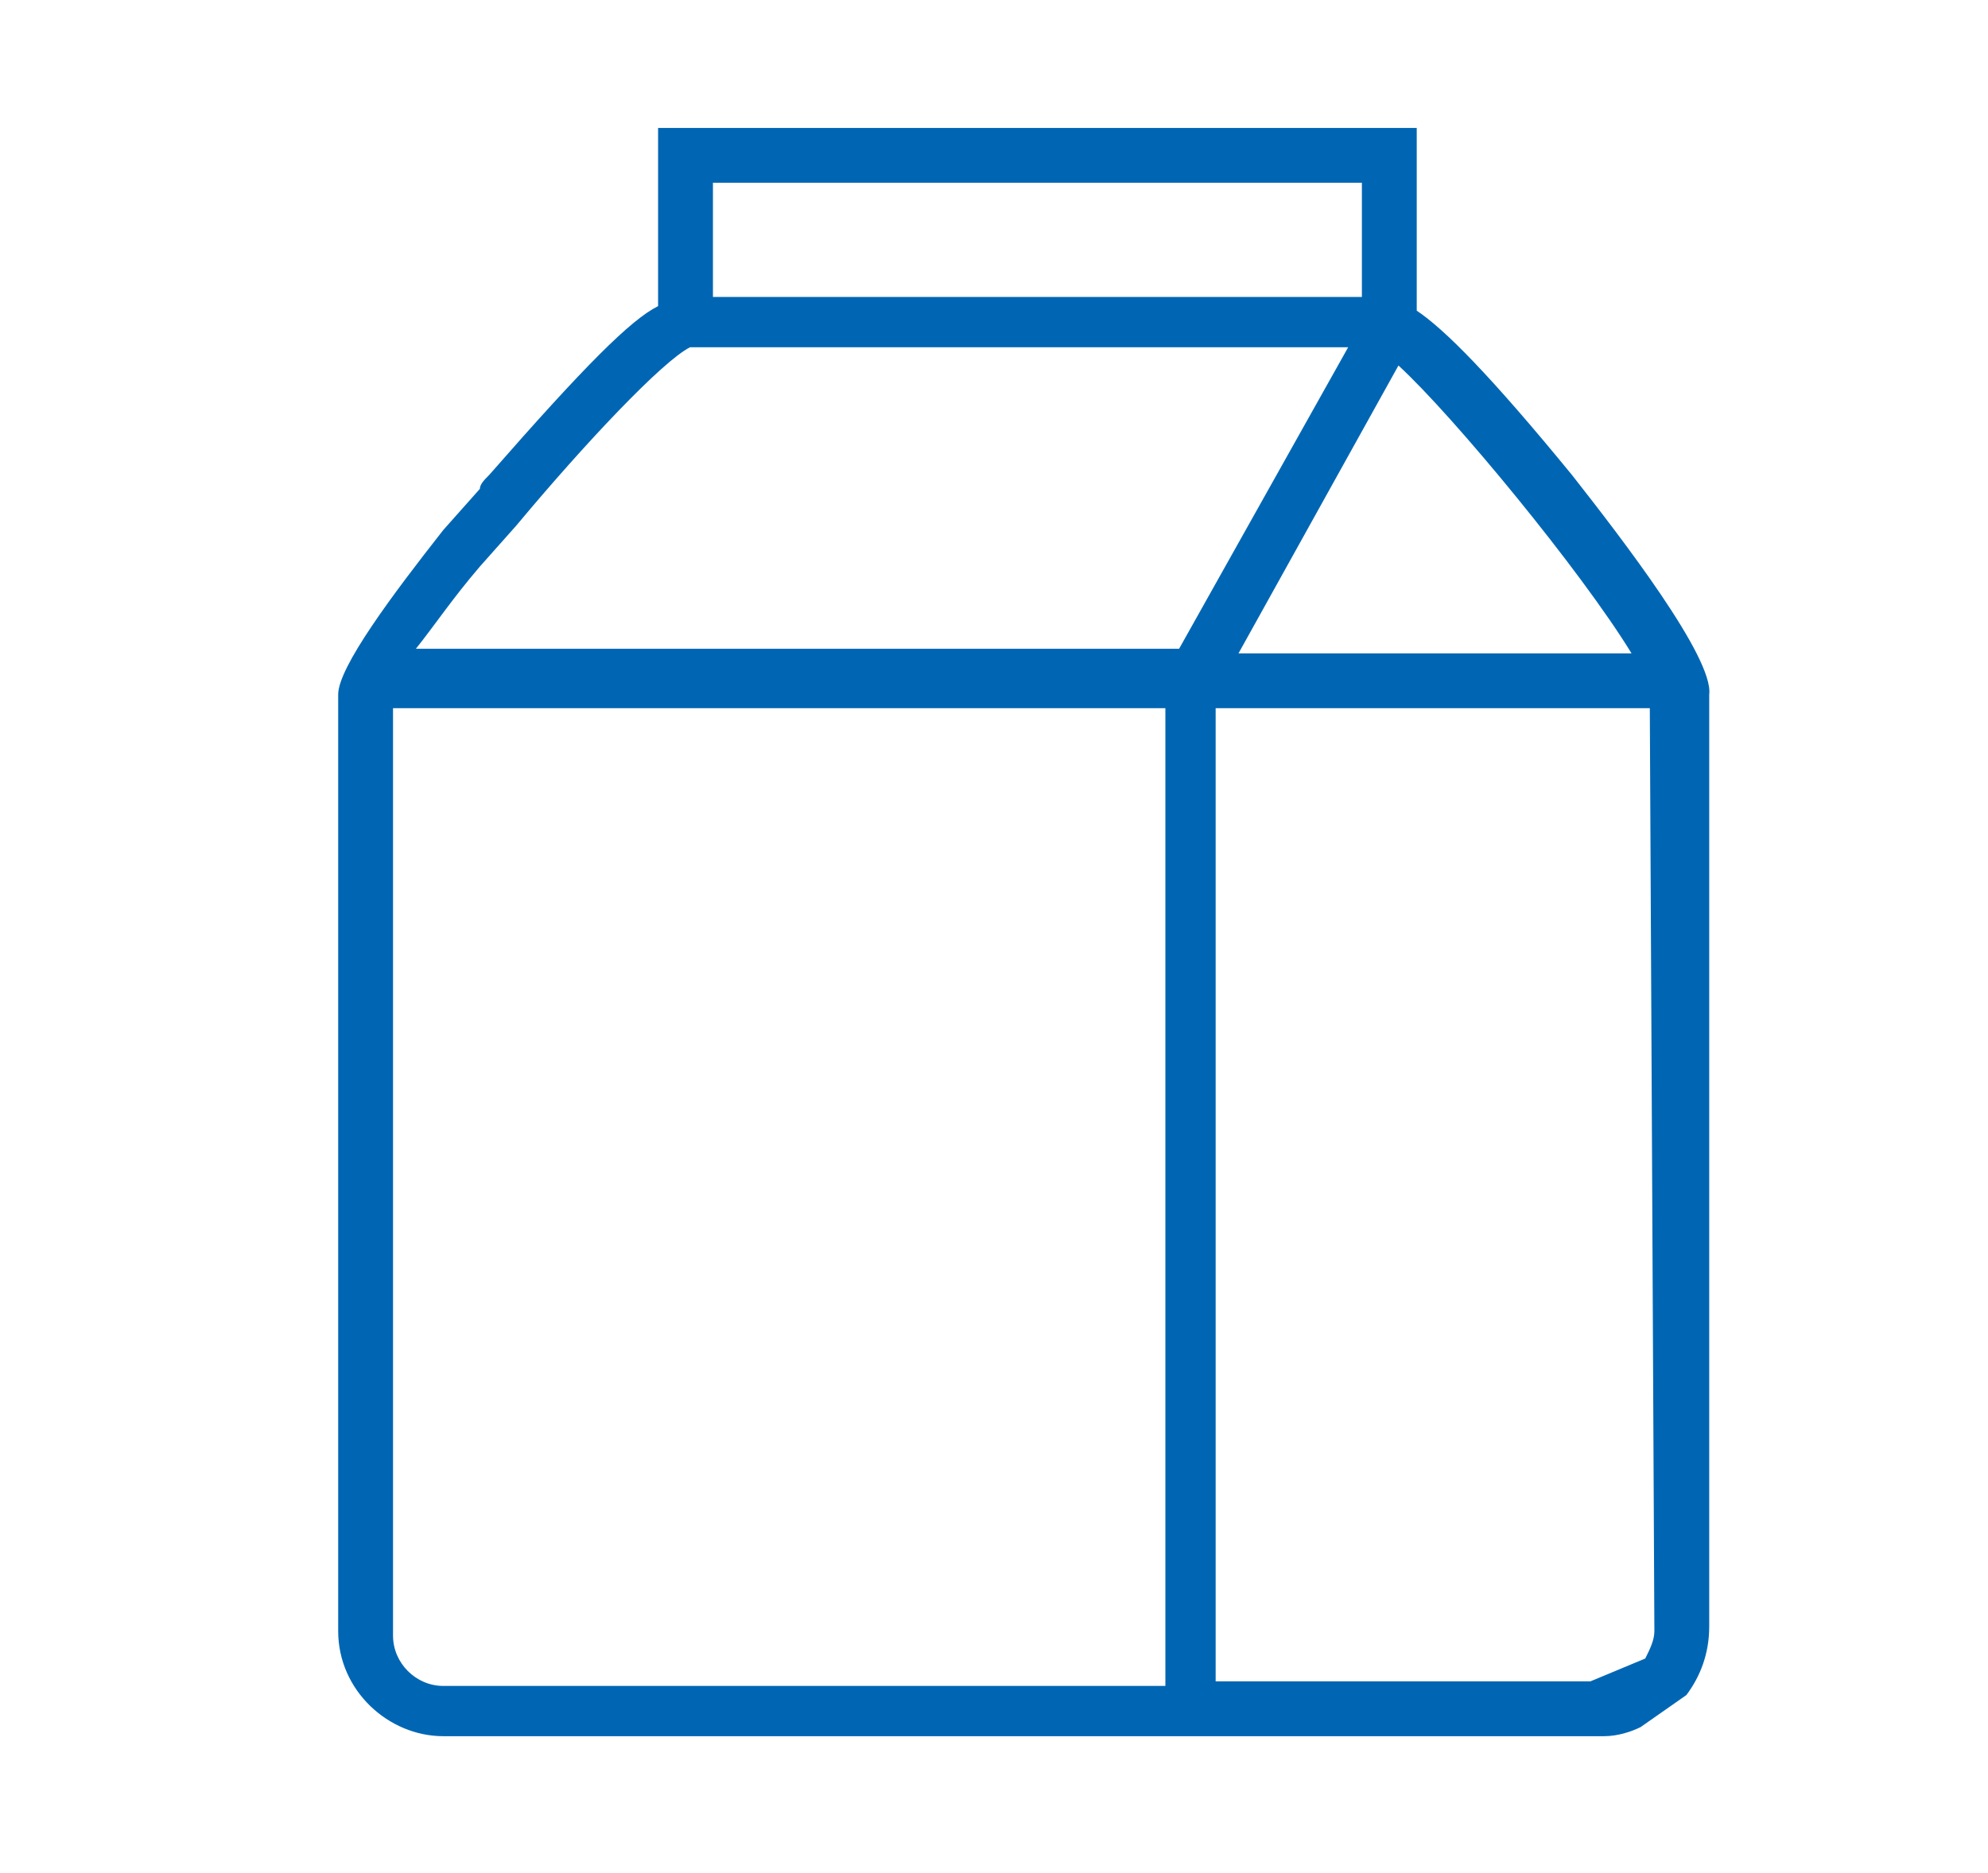 <?xml version="1.0" encoding="utf-8"?>
<!-- Generator: Adobe Illustrator 23.0.3, SVG Export Plug-In . SVG Version: 6.00 Build 0)  -->
<svg version="1.1" id="Слой_1" xmlns="http://www.w3.org/2000/svg" xmlns:xlink="http://www.w3.org/1999/xlink" x="0px" y="0px"
	 viewBox="0 0 43.5 41" style="enable-background:new 0 0 43.5 41;" xml:space="preserve">
<style type="text/css">
	.st0{fill:#0066B3;}
</style>
<path class="st0" d="M34.4,10.4c-1.8-2.2-2.8-3.2-3.4-3.6v-4H14.4v3.9c-0.6,0.3-1.6,1.3-3.7,3.7c-0.1,0.1-0.2,0.2-0.2,0.3l-0.8,0.9
	c-1.1,1.4-2.3,3-2.3,3.6v20.5c0,1.3,1.1,2.3,2.3,2.3h25.4c0.3,0,0.6-0.1,0.8-0.2l1-0.7c0.3-0.4,0.5-0.9,0.5-1.5V15.2
	C37.5,14.4,35.5,11.8,34.4,10.4z M35.7,14.3h-8.6L30.6,8C31.8,9.1,34.6,12.5,35.7,14.3z M15.6,4h14.2v2.5H15.6V4z M25.5,36.9H9.7
	c-0.6,0-1.1-0.5-1.1-1.1V15.5h5h1.7h10.2v10.2v1.7V36.9z M11.3,11.5c1.5-1.8,3.2-3.6,3.8-3.9h14.4l-3.7,6.6h-0.2v0H14l0,0h-1.7H9.1
	c0.4-0.5,0.8-1.1,1.4-1.8 M36.2,35.7c0,0.2-0.1,0.4-0.2,0.6l-1.2,0.5h-8.2v-8.2V27V15.5h9.5L36.2,35.7L36.2,35.7z"/>
</svg>
